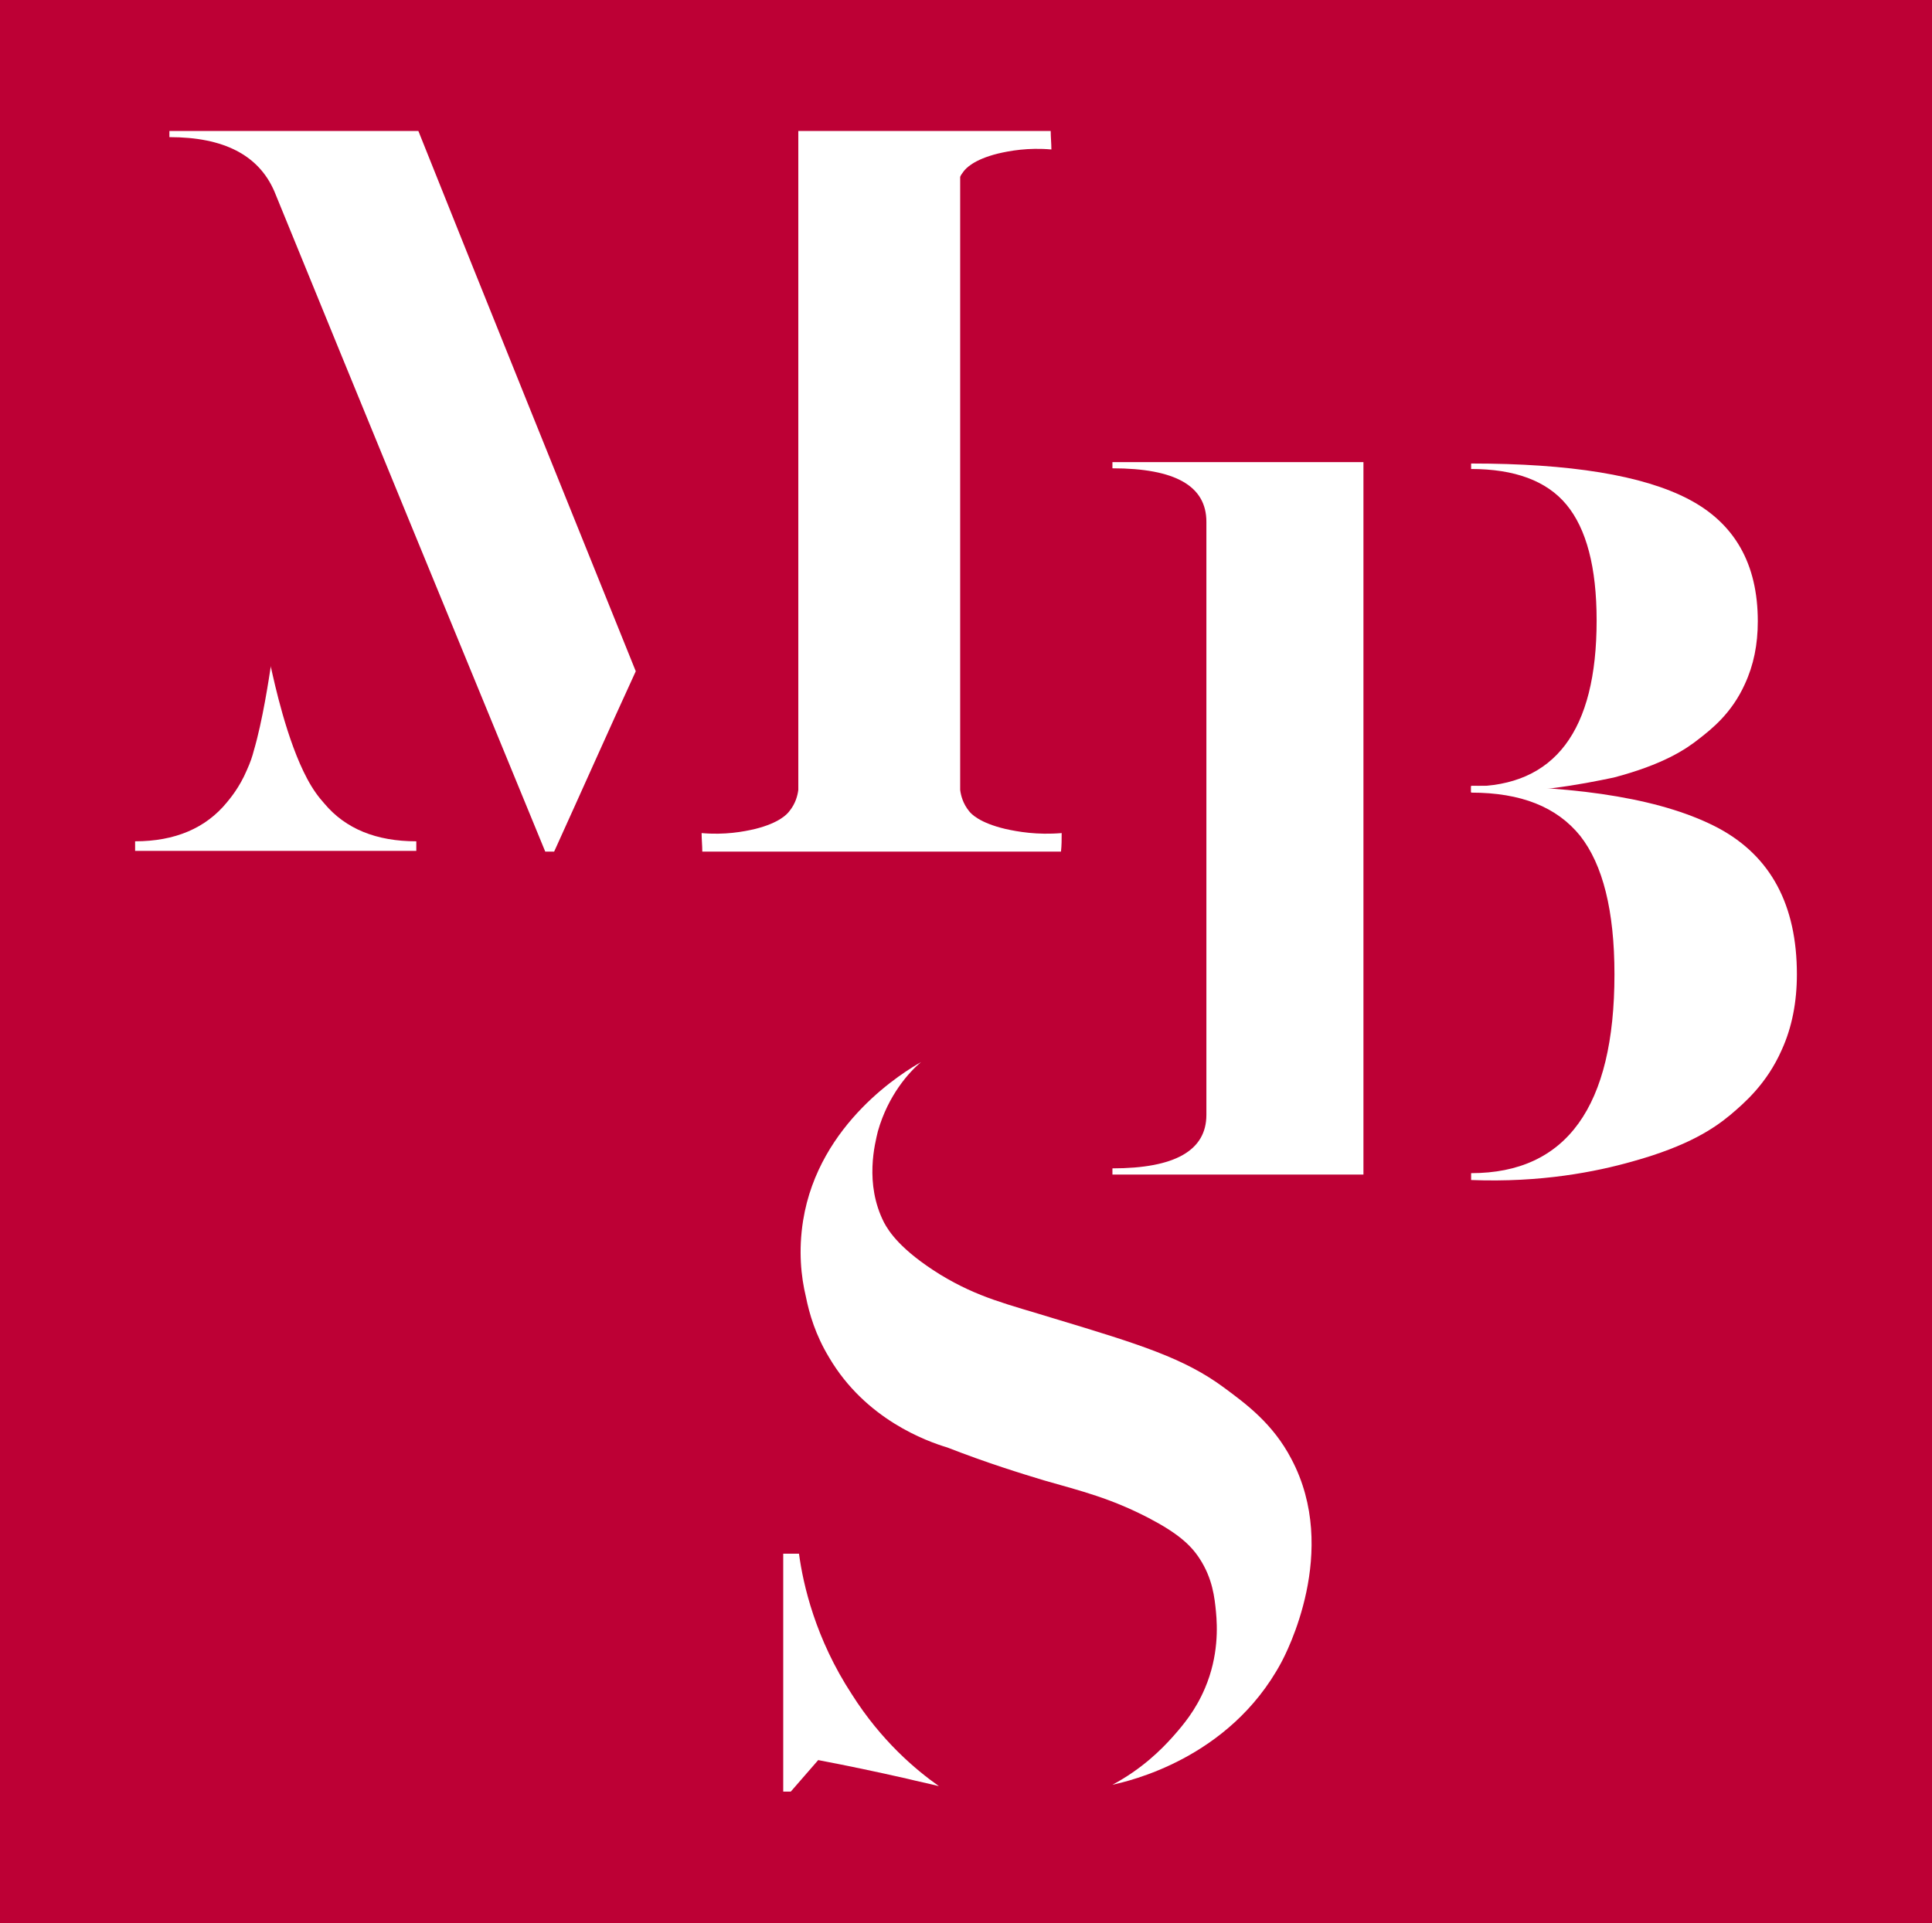 <?xml version="1.0" encoding="utf-8"?>
<!-- Generator: Adobe Illustrator 28.0.0, SVG Export Plug-In . SVG Version: 6.00 Build 0)  -->
<svg version="1.1" id="Layer_2_00000157302837494669762210000016108522686275319219_"
	 xmlns="http://www.w3.org/2000/svg" xmlns:xlink="http://www.w3.org/1999/xlink" x="0px" y="0px" viewBox="0 0 281.7 280.5"
	 style="enable-background:new 0 0 281.7 280.5;" xml:space="preserve">
<style type="text/css">
	.st0{fill:#BD0035;}
	.st1{fill:#FFFFFF;}
</style>
<rect class="st0" width="281.7" height="280.5"/>
<g id="Layer_1-2">
	<path class="st1" d="M80.8,124.2c-0.4,0-0.9,0-1.3,0C66.3,92.1,53.1,60,40,27.9c-2.3-5.3-7.4-7.9-15.3-7.9v-0.9
		c12.1,0,24.2,0,36.3,0c10.5,26.3,21.1,52.5,31.7,78.8C88.7,106.6,84.8,115.4,80.8,124.2z"/>
	<path class="st1" d="M47.3,117.2c3.1,3.7,7.6,5.5,13.4,5.5v1.4h-41v-1.4c5.8,0,10.3-1.9,13.4-5.7c0.4-0.5,1.8-2.1,2.9-4.7
		c0.5-1.1,0.8-2,1-2.8c1.3-4.4,2.2-10.5,2.5-12.4c0,0.1,0,0.1,0,0.2c0.5,2.2,2.3,10.7,5.3,16.3C45.6,115.1,46.4,116.2,47.3,117.2
		L47.3,117.2z"/>
	<path class="st1" d="M154.8,121.5c-3.6,0.3-6.4-0.2-8.2-0.6c-3.8-0.9-5-2.2-5.3-2.6c-0.9-1.1-1.2-2.3-1.3-3.1c0-29.8,0-59.6,0-89.4
		c0.1-0.3,0.3-0.5,0.5-0.8c0.3-0.4,1.4-1.7,5-2.6c1.7-0.4,4.4-0.9,7.8-0.6c0-0.9-0.1-1.8-0.1-2.7H140c-4.3,0-8.6,0-12.9,0l0,0l0,0
		h-10.7c0,32,0,64,0,96.1c-0.1,0.8-0.4,2-1.3,3.1c-0.3,0.4-1.4,1.7-5,2.6c-1.7,0.4-4.4,0.9-7.8,0.6c0,0.9,0.1,1.8,0.1,2.7h36.8h15.5
		C154.8,123.3,154.8,122.4,154.8,121.5z"/>
	<path class="st1" d="M214.5,115.5v-0.8c12.2,0,18.3-8.1,18.3-24.2c0-7.8-1.5-13.4-4.4-16.9s-7.6-5.2-13.9-5.2v-0.8
		c14.4,0,25,1.7,31.7,5.2s10.1,9.4,10.1,17.8c0,3.4-0.6,6.4-1.9,9.2c-1.9,4.2-4.8,6.5-6.6,7.9c-2,1.6-5.3,3.8-12.5,5.7
		C230.5,114.4,223.4,115.8,214.5,115.5L214.5,115.5z"/>
	<path class="st1" d="M214.5,172.1v-1c13.9,0,20.9-9.7,20.9-29c0-9.3-1.7-16-5-20.2c-3.4-4.2-8.6-6.3-15.9-6.3v-1
		c16.4,0,28.4,2.1,36.1,6.2c7.6,4.1,11.4,11.2,11.4,21.3c0,4-0.7,7.7-2.2,11c-2.2,5-5.5,7.8-7.5,9.5c-2.3,1.9-6,4.5-14.3,6.8
		C232.7,170.9,224.7,172.5,214.5,172.1L214.5,172.1z"/>
	<path class="st1" d="M198.8,67.4h-36.6v0.9c9.2,0,13.7,2.6,13.7,7.8v86.5c0,5.2-4.6,7.8-13.7,7.8v0.9h36.6L198.8,67.4L198.8,67.4z"
		/>
	<path class="st1" d="M136.9,260.5L136.9,260.5c-1.6-0.4-3.1-0.7-4.7-1.1c-4.4-1-8.7-1.9-12.9-2.7c-1.3,1.5-2.7,3.1-4,4.6h-1.1
		v-34.7c0.8,0,1.5,0,2.3,0c0.6,4.5,2.4,12.4,7.7,20.5C128.5,253.9,133.5,258.1,136.9,260.5L136.9,260.5z"/>
	<path class="st1" d="M134.3,154.9c-2.3,1.3-14.9,8.8-17.2,23.1c-0.7,4.4-0.3,8.2,0.4,11.1c0.5,2.5,1.4,5.6,3.4,8.9
		c5.3,9,14.2,12.2,17.2,13.1c5.9,2.3,10.8,3.8,14.1,4.8c5.6,1.6,9.7,2.6,15.3,5.5c4.2,2.2,6.1,3.9,7.4,5.9c1.9,2.9,2.2,5.7,2.4,7.8
		s0.4,6.4-1.6,11.1c-1.4,3.3-3.2,5.4-4.7,7.1c-1.7,1.9-4.5,4.7-8.8,7c2.2-0.5,17-3.7,24.6-17.8c0.7-1.3,8.6-16.3,1.5-29.7
		c-2.7-5.2-6.7-8.1-9.8-10.4c-5.8-4.3-12.2-6.3-24.8-10.1c-6.8-2.1-11-3-16.6-6.4c-5.8-3.6-7.5-6.3-8.2-7.6
		c-2.9-5.7-1.3-11.6-0.9-13.3C129.5,159.7,132.6,156.3,134.3,154.9L134.3,154.9z"/>
</g>
</svg>
